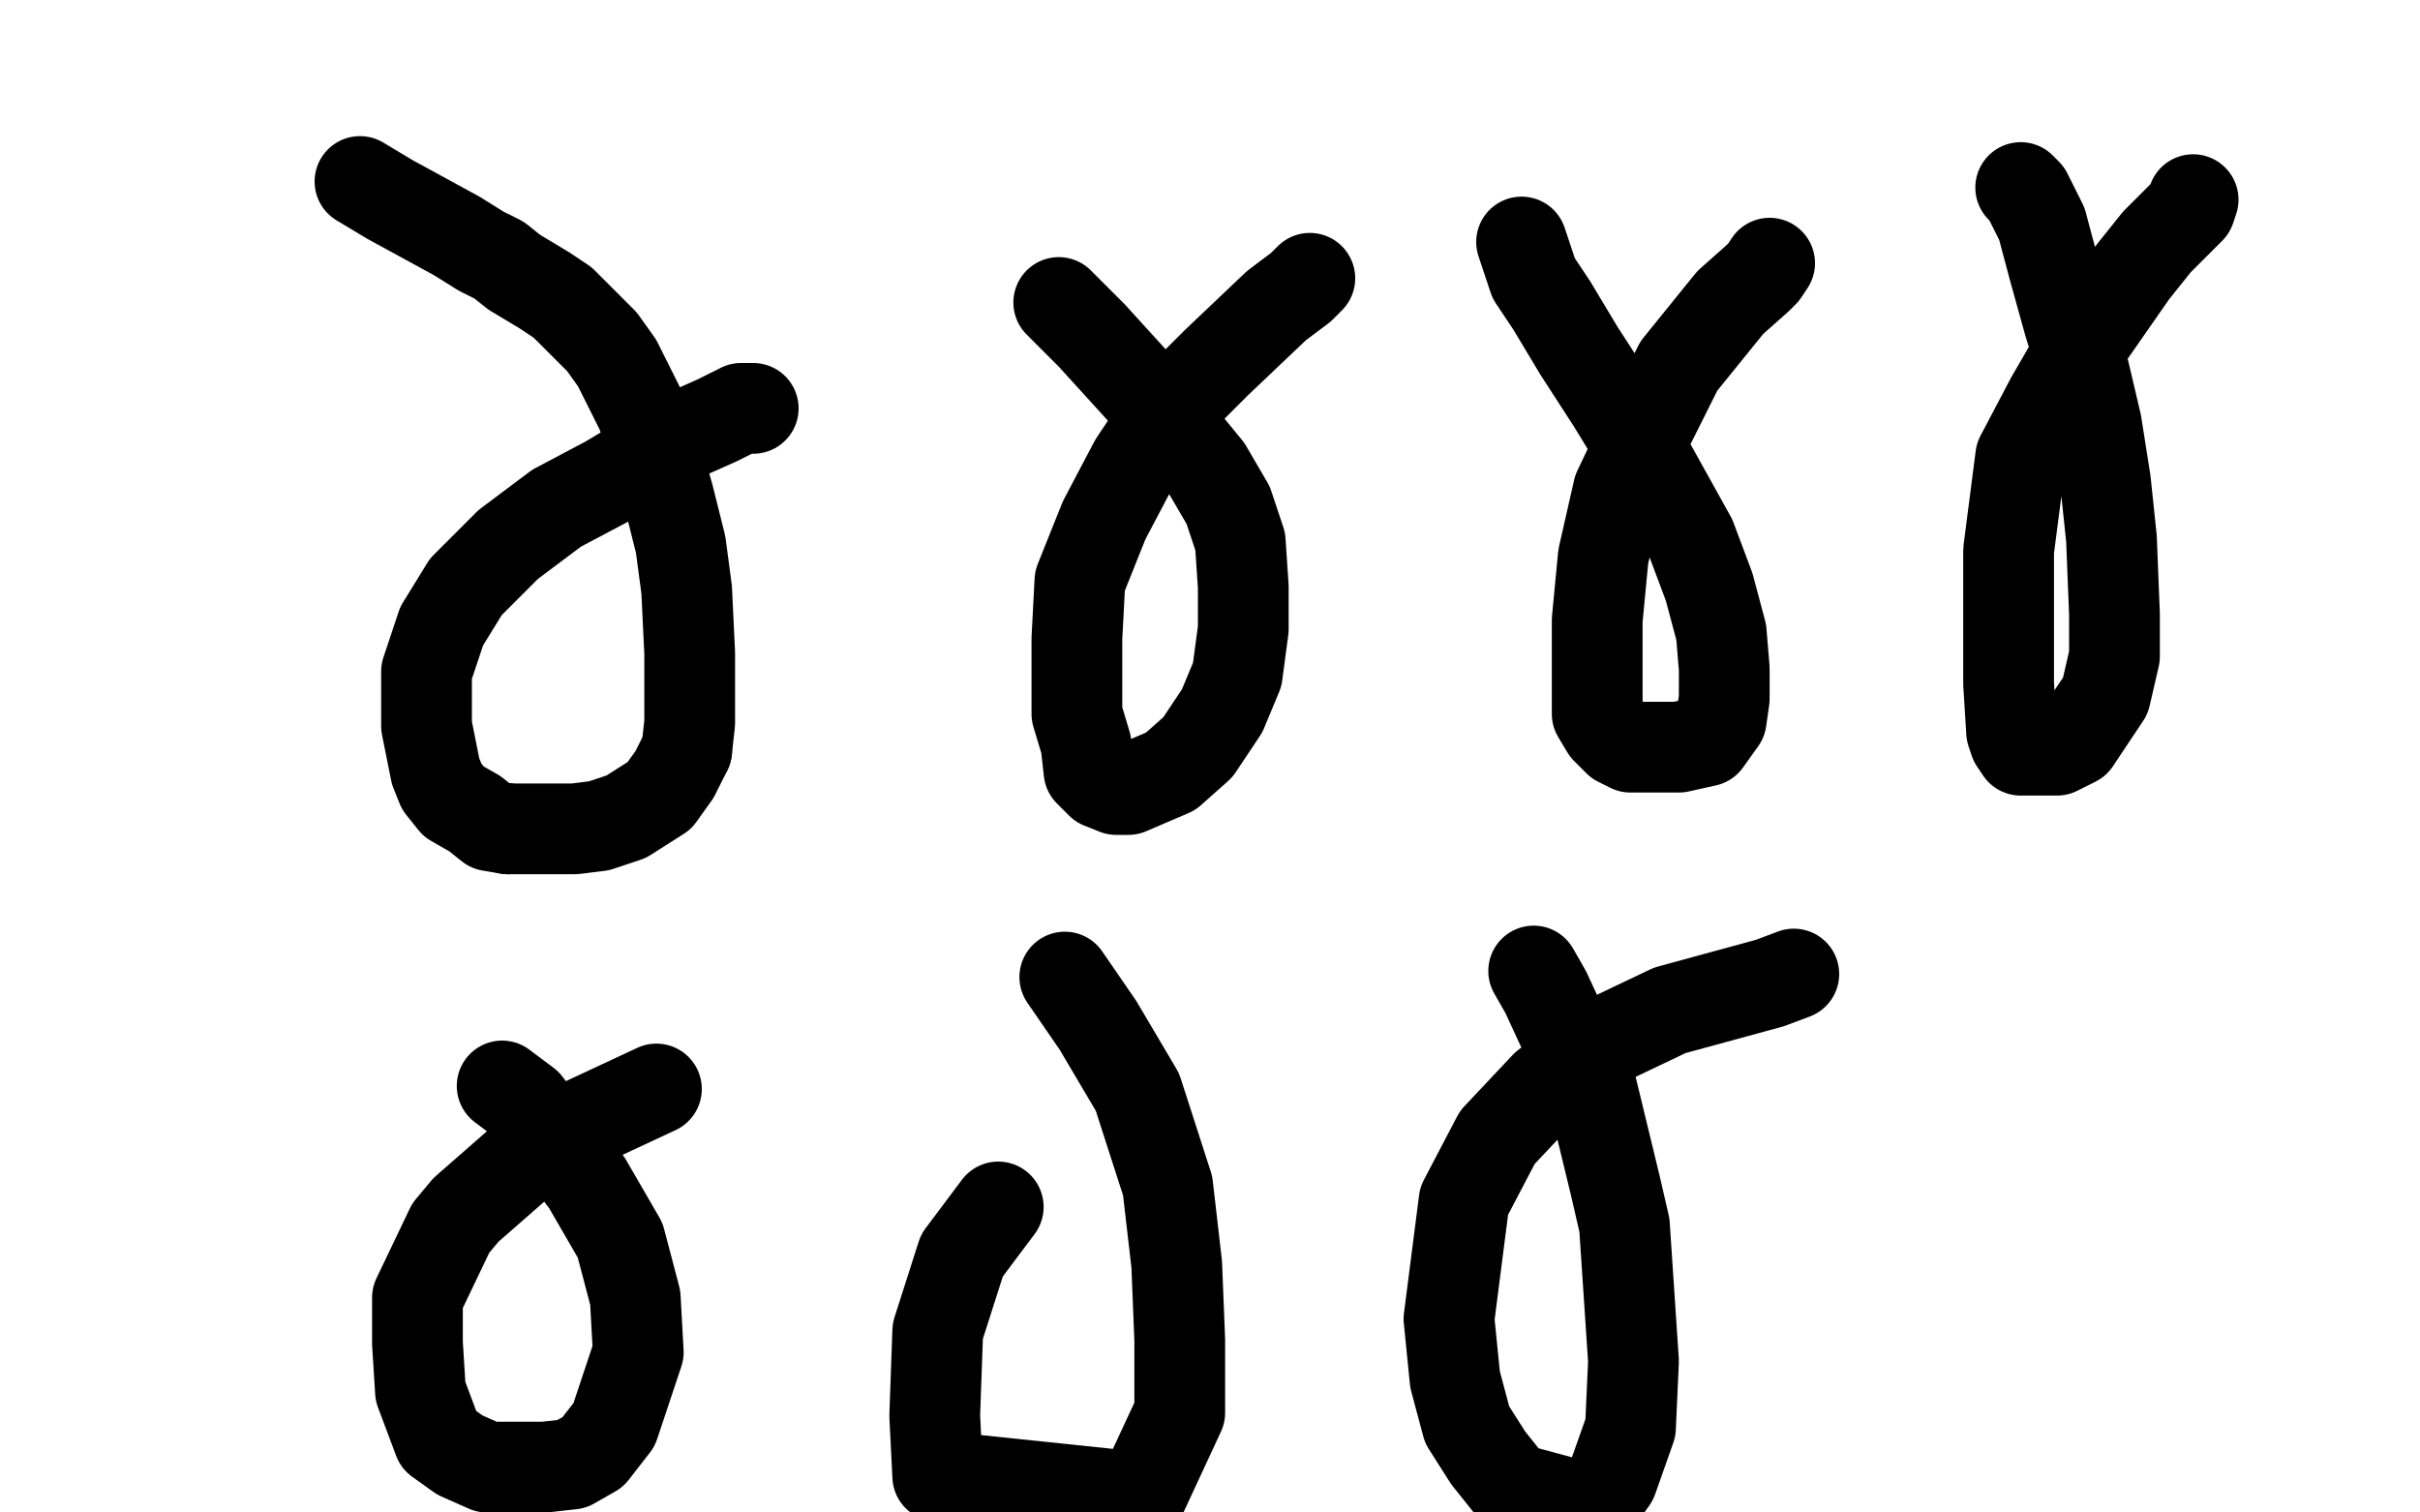 <?xml version="1.0" standalone="no"?>
<!DOCTYPE svg PUBLIC "-//W3C//DTD SVG 1.1//EN"
"http://www.w3.org/Graphics/SVG/1.1/DTD/svg11.dtd">

<svg width="800" height="500" version="1.1" xmlns="http://www.w3.org/2000/svg" xmlns:xlink="http://www.w3.org/1999/xlink" style="stroke-antialiasing: false"><desc>This SVG has been created on https://colorillo.com/</desc><rect x='0' y='0' width='800' height='500' style='fill: rgb(255,255,255); stroke-width:0' /><polyline points="119,60 129,66 129,66 140,72 140,72 151,78 151,78 159,83 159,83 165,86 165,86 170,90 170,90 180,96 186,100 193,107 199,113 204,120 212,136 217,150" style="fill: none; stroke: #000000; stroke-width: 30; stroke-linejoin: round; stroke-linecap: round; stroke-antialiasing: false; stroke-antialias: 0; opacity: 1.0"/>
<polyline points="227,248 223,256 218,263 207,270 198,273 190,274 180,274 168,274" style="fill: none; stroke: #000000; stroke-width: 30; stroke-linejoin: round; stroke-linecap: round; stroke-antialiasing: false; stroke-antialias: 0; opacity: 1.0"/>
<polyline points="217,150 221,164 225,180 227,195 228,216 228,230 228,239 227,248" style="fill: none; stroke: #000000; stroke-width: 30; stroke-linejoin: round; stroke-linecap: round; stroke-antialiasing: false; stroke-antialias: 0; opacity: 1.0"/>
<polyline points="168,274 162,273 157,269 150,265 146,260 144,255 141,240 141,229 141,222 146,207 154,194 168,180 184,168 201,159 216,150 228,143 237,139 245,135 248,135 249,135" style="fill: none; stroke: #000000; stroke-width: 30; stroke-linejoin: round; stroke-linecap: round; stroke-antialiasing: false; stroke-antialias: 0; opacity: 1.0"/>
<polyline points="350,100 361,111 361,111 381,133 381,133 399,155 399,155 406,167 406,167 410,179 410,179 411,194 411,194 411,208 409,223 404,235 396,247 387,255 373,261 369,261 364,259 360,255 359,246 356,236 356,225 356,211 357,192 365,172 375,153 387,135 402,120 422,101 430,95 433,92" style="fill: none; stroke: #000000; stroke-width: 30; stroke-linejoin: round; stroke-linecap: round; stroke-antialiasing: false; stroke-antialias: 0; opacity: 1.0"/>
<polyline points="503,80 507,92 507,92 513,101 513,101 522,116 522,116 533,133 533,133 544,151 544,151 559,178 559,178 565,194 569,209 570,221 570,231 569,238 564,245 555,247 548,247 539,247 535,245 531,241 528,236 528,222 528,205 530,184 535,162 545,141 555,121 572,100 581,92 583,90 585,87" style="fill: none; stroke: #000000; stroke-width: 30; stroke-linejoin: round; stroke-linecap: round; stroke-antialiasing: false; stroke-antialias: 0; opacity: 1.0"/>
<polyline points="668,62 670,64 670,64 675,74 675,74 679,89 679,89 684,107 684,107 689,123 689,123 693,140 693,140 696,159 698,178 699,203 699,217 696,230 690,239 686,245 680,248 674,248 671,248 668,248 666,245 665,242 664,226 664,217 664,202 664,182 668,151 678,132 689,113 705,90 713,80 720,73 724,69 725,66" style="fill: none; stroke: #000000; stroke-width: 30; stroke-linejoin: round; stroke-linecap: round; stroke-antialiasing: false; stroke-antialias: 0; opacity: 1.0"/>
<polyline points="166,359 174,365 174,365 194,391 194,391 205,410 205,410 210,429 210,429 211,447 211,447 203,471 203,471 196,480 189,484 180,485 169,485 161,485 152,481 145,476 139,460 138,444 138,429 149,406 154,400 178,379 187,374 217,360" style="fill: none; stroke: #000000; stroke-width: 30; stroke-linejoin: round; stroke-linecap: round; stroke-antialiasing: false; stroke-antialias: 0; opacity: 1.0"/>
<polyline points="352,323 363,339 363,339 376,361 376,361 386,392 386,392 389,418 389,418 390,443 390,443 390,467 390,467 377,495 310,488 309,468 310,440 318,415 330,399" style="fill: none; stroke: #000000; stroke-width: 30; stroke-linejoin: round; stroke-linecap: round; stroke-antialiasing: false; stroke-antialias: 0; opacity: 1.0"/>
<polyline points="507,321 511,328 511,328 517,341 517,341 526,359 526,359 534,392 534,392 537,405 537,405 540,450 540,450 539,472 539,472 533,489 526,499 500,492 492,482 485,471 481,456 479,436 484,397 495,376 511,359 531,344 552,334 585,325 593,322" style="fill: none; stroke: #000000; stroke-width: 30; stroke-linejoin: round; stroke-linecap: round; stroke-antialiasing: false; stroke-antialias: 0; opacity: 1.0"/>
</svg>
